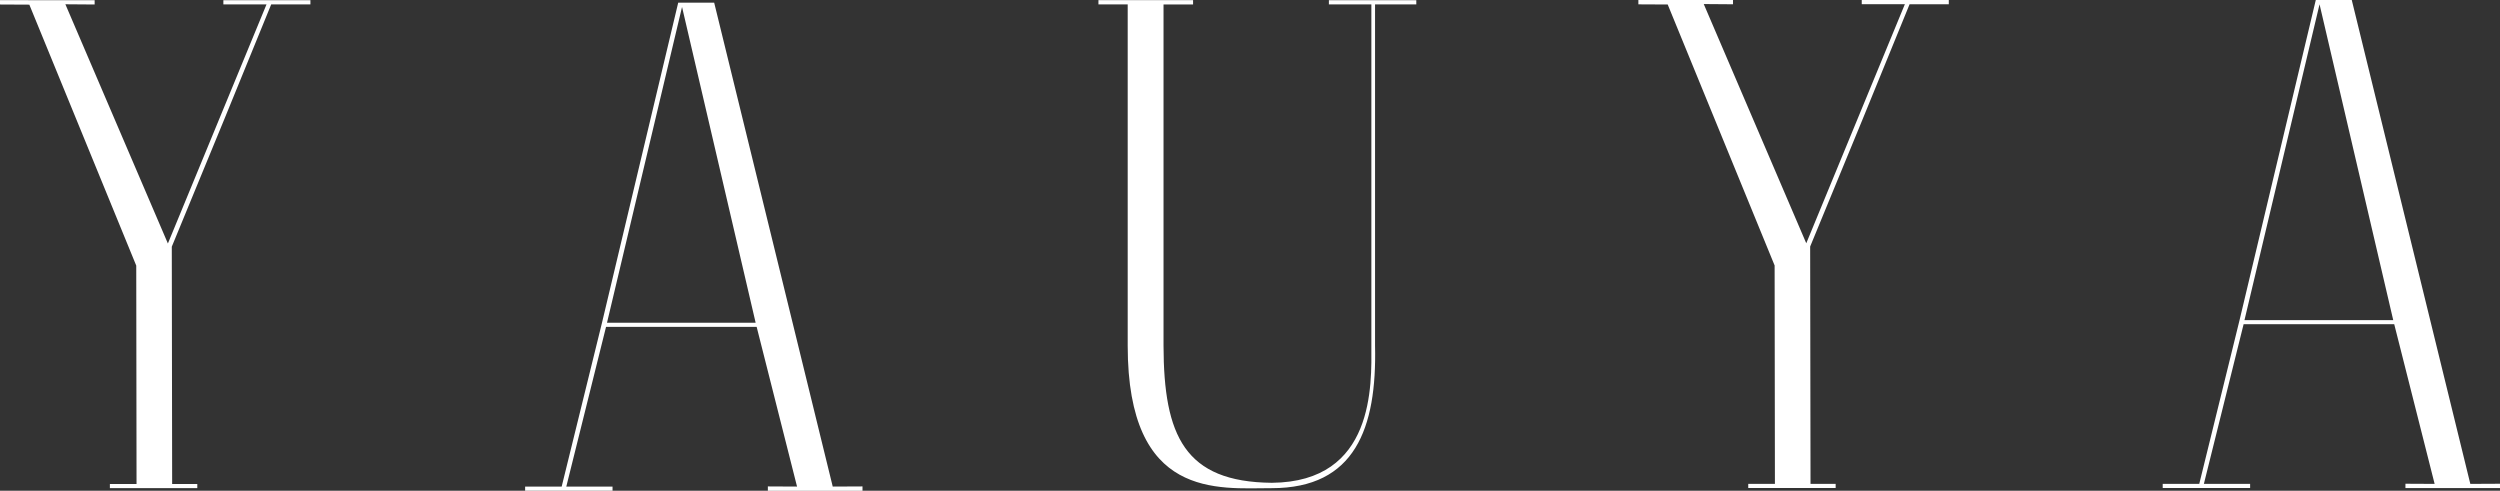 <svg width="1452" height="285" viewBox="0 0 1452 285" fill="none" xmlns="http://www.w3.org/2000/svg">
<rect x="0" y="0" width="1452" height="285" fill="#333333" stroke="none"/>
<g clip-path="url(#clip0_17_6)">
<path d="M129.734 2.569H154.783C135.692 48.855 116.601 95.14 97.51 141.426L37.972 2.485C44.35 2.485 48.587 2.569 54.965 2.611C54.965 1.811 54.965 0.927 54.965 0.126C35.329 0.126 19.636 0.084 0 0.084V2.611C6.294 2.611 10.741 2.611 17.035 2.695C37.72 53.193 58.406 103.732 79.133 154.271C79.175 196.556 79.259 238.841 79.301 281.125C73.301 281.125 69.818 281.167 63.818 281.125C63.818 281.968 63.818 282.726 63.818 283.526C83.119 283.526 95.329 283.526 114.587 283.526C114.587 282.726 114.587 281.926 114.587 281.125C108.21 281.125 106.364 281.125 99.986 281.125C99.902 235.177 99.86 189.228 99.776 143.279C109.972 118.641 120.168 93.919 130.28 69.239C139.385 47.044 148.49 24.806 157.51 2.569C165.105 2.569 172.699 2.569 180.294 2.569V0.126C163.427 0.126 146.601 0.126 129.734 0.126V2.527V2.569Z" fill="white"/>
<path d="M414.797 1.558L483.65 282.599L500.937 282.515V285.042H445.972V282.515L462.923 282.599L439.469 189.86H351.986L328.909 282.599H355.762V285H304.993V282.599H326.224L349.636 187.459L393.902 1.558H414.797ZM352.49 187.459H438.881L396.126 4.043L352.531 187.501L352.49 187.459Z" fill="white"/>
<path d="M798.629 2.569V200.726C799.72 248.864 786.923 283.526 738.671 283.526C707.455 283.526 654.965 290.265 654.965 200.768V2.569H637.972V0.084H692.937V2.611H675.776V200.768C675.902 252.992 687.986 279.946 738.671 280.409C798.545 279.946 796.615 223.426 796.49 200.683V2.569H771.818V0.126H822.587V2.569H798.629Z" fill="white"/>
<path d="M1081.3 2.443H1106.35C1087.26 48.728 1068.17 95.014 1049.08 141.3L989.538 2.358C995.916 2.358 1000.15 2.443 1006.53 2.485C1006.53 1.685 1006.53 0.8 1006.53 0C986.895 0 971.203 0 951.566 0V2.527C957.86 2.527 962.308 2.527 968.601 2.611C989.287 53.108 1009.97 103.648 1030.7 154.187C1030.74 196.472 1030.83 238.757 1030.87 281.041C1024.87 281.041 1021.38 281.083 1015.38 281.041C1015.38 281.841 1015.38 282.642 1015.38 283.442C1034.69 283.442 1046.9 283.442 1066.15 283.442C1066.15 282.642 1066.15 281.841 1066.15 281.041C1059.78 281.041 1057.93 281.041 1051.55 281.041C1051.47 235.092 1051.43 189.144 1051.34 143.195C1061.54 118.557 1071.73 93.835 1081.85 69.155C1090.95 46.959 1100.06 24.722 1109.08 2.485C1116.67 2.485 1124.27 2.485 1131.86 2.485V0C1114.99 0 1098.17 0 1081.3 0V2.401V2.443Z" fill="white"/>
<path d="M1365.9 0L1434.76 281.041L1452.04 280.957V283.484H1397.08V280.957L1414.03 281.041L1390.57 188.301H1303.09L1280.01 281.041H1306.87V283.442H1256.1V281.041H1277.33L1300.74 185.901L1345.01 0H1365.9ZM1303.59 185.943H1389.99L1347.19 2.485L1303.59 185.943Z" fill="white"/>
</g>
<defs>
<clipPath id="clip0_17_6">
<rect width="1452" height="285" fill="white"/>
</clipPath>
</defs>
</svg>
